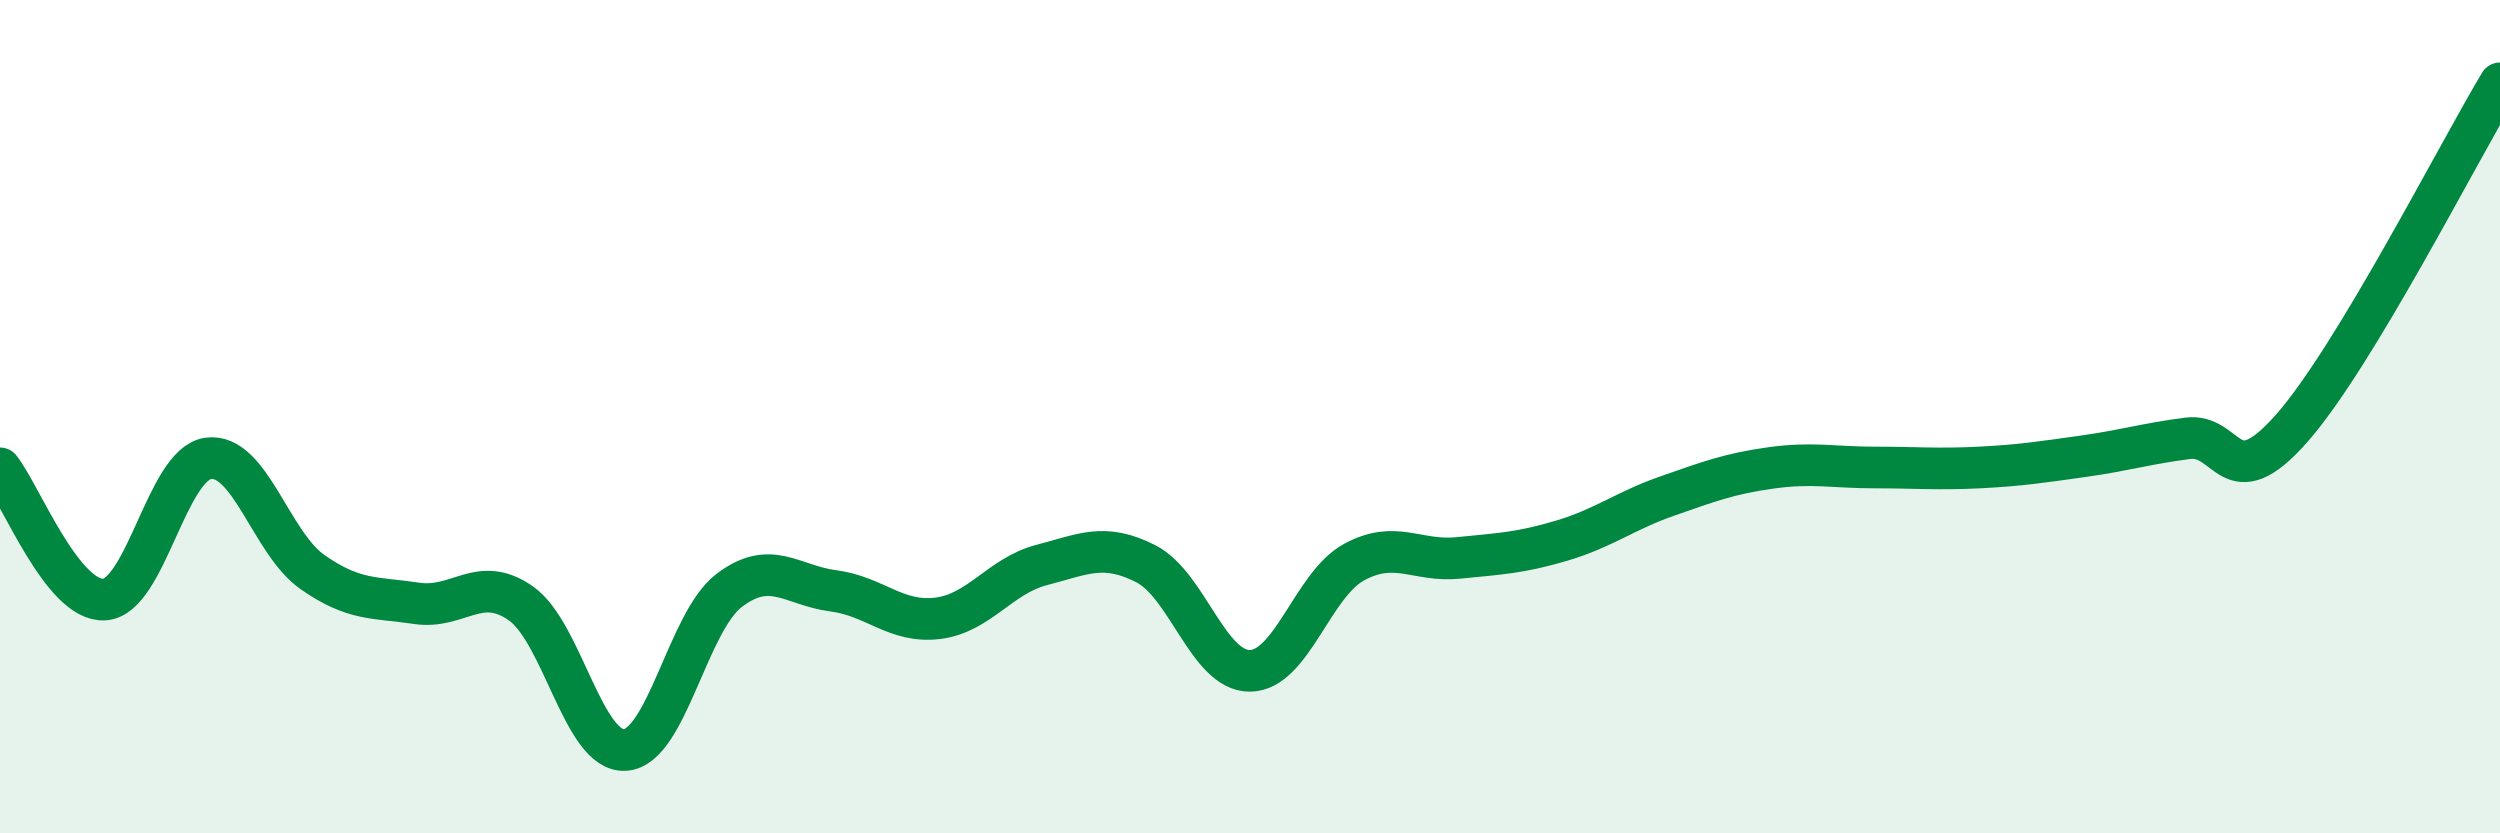 
    <svg width="60" height="20" viewBox="0 0 60 20" xmlns="http://www.w3.org/2000/svg">
      <path
        d="M 0,11.24 C 0.5,11.87 1.5,14.44 2.5,14.39 C 3.5,14.34 4,11.13 5,11 C 6,10.87 6.5,13.03 7.5,13.73 C 8.5,14.43 9,14.33 10,14.48 C 11,14.63 11.5,13.78 12.5,14.48 C 13.5,15.18 14,18.06 15,18 C 16,17.94 16.5,14.93 17.5,14.17 C 18.5,13.41 19,14.05 20,14.18 C 21,14.31 21.5,14.96 22.5,14.84 C 23.5,14.72 24,13.82 25,13.56 C 26,13.3 26.5,13.02 27.5,13.53 C 28.5,14.04 29,16.11 30,16.1 C 31,16.09 31.5,14.03 32.5,13.49 C 33.5,12.95 34,13.49 35,13.39 C 36,13.29 36.5,13.27 37.5,12.97 C 38.5,12.67 39,12.26 40,11.91 C 41,11.56 41.5,11.37 42.5,11.23 C 43.5,11.09 44,11.22 45,11.22 C 46,11.22 46.5,11.27 47.5,11.22 C 48.5,11.17 49,11.09 50,10.95 C 51,10.81 51.5,10.65 52.5,10.52 C 53.5,10.39 53.5,11.98 55,10.28 C 56.5,8.58 59,3.66 60,2L60 20L0 20Z"
        fill="#008740"
        opacity="0.1"
        stroke-linecap="round"
        stroke-linejoin="round"
      />
      <path
        d="M 0,11.24 C 0.5,11.87 1.5,14.44 2.5,14.39 C 3.5,14.34 4,11.13 5,11 C 6,10.87 6.5,13.03 7.5,13.73 C 8.5,14.43 9,14.33 10,14.48 C 11,14.63 11.5,13.78 12.5,14.48 C 13.5,15.18 14,18.06 15,18 C 16,17.94 16.5,14.93 17.5,14.17 C 18.5,13.41 19,14.05 20,14.18 C 21,14.31 21.5,14.96 22.5,14.84 C 23.5,14.72 24,13.82 25,13.56 C 26,13.3 26.5,13.02 27.5,13.53 C 28.5,14.04 29,16.11 30,16.1 C 31,16.09 31.5,14.03 32.5,13.49 C 33.5,12.95 34,13.49 35,13.39 C 36,13.29 36.5,13.27 37.5,12.97 C 38.5,12.67 39,12.26 40,11.91 C 41,11.56 41.5,11.37 42.5,11.23 C 43.5,11.09 44,11.22 45,11.22 C 46,11.22 46.5,11.27 47.5,11.22 C 48.5,11.17 49,11.09 50,10.95 C 51,10.81 51.5,10.65 52.5,10.52 C 53.5,10.39 53.5,11.98 55,10.28 C 56.5,8.58 59,3.66 60,2"
        stroke="#008740"
        stroke-width="1"
        fill="none"
        stroke-linecap="round"
        stroke-linejoin="round"
      />
    </svg>
  